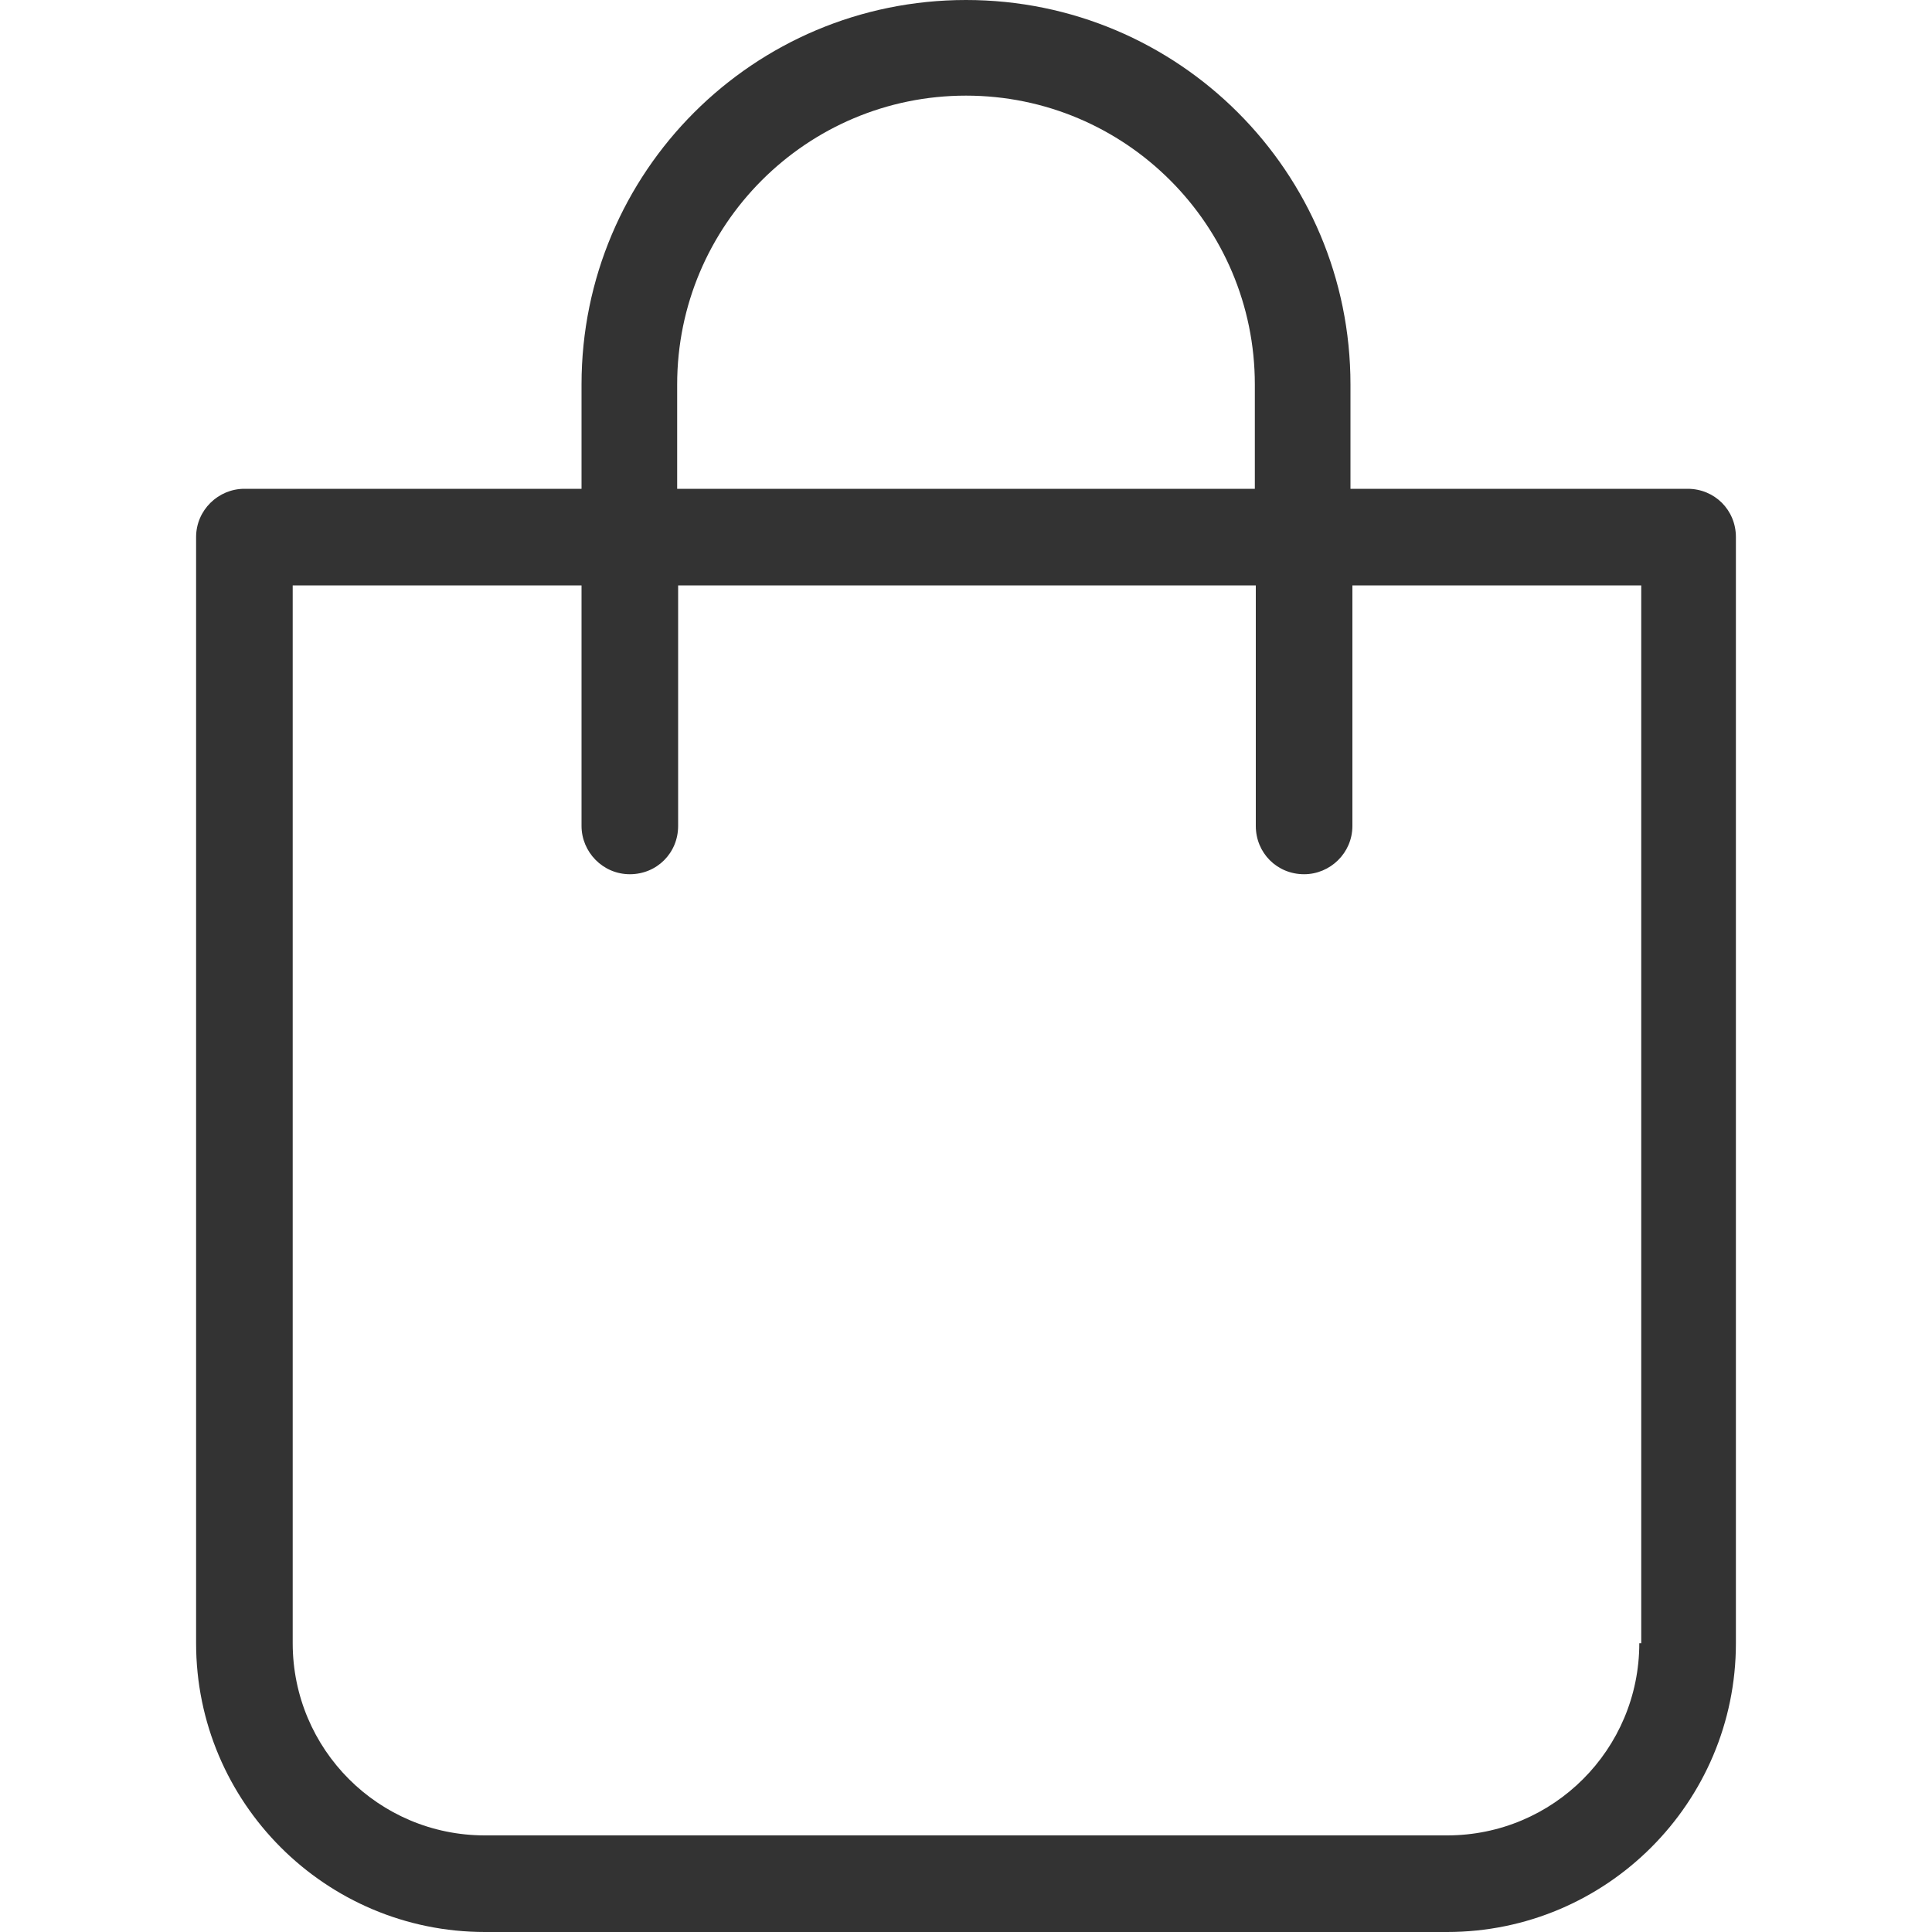 <?xml version="1.0" encoding="UTF-8"?><svg id="Layer_2" xmlns="http://www.w3.org/2000/svg" width="20" height="20" xmlns:xlink="http://www.w3.org/1999/xlink" viewBox="0 0 20 20"><defs><style>.cls-1{fill:none;}.cls-2{fill:#333;}.cls-3{clip-path:url(#clippath);}</style><clipPath id="clippath"><rect class="cls-1" width="20" height="20"/></clipPath></defs><g id="Layer_1-2"><g class="cls-3"><path class="cls-2" d="M17.47,5.06h-3.49v-1.08c0-2.2-1.78-3.98-3.98-3.98s-3.98,1.78-3.98,3.98v1.08h-3.49c-.27,0-.5.22-.5.5v11.45c0,1.65,1.34,2.99,2.99,2.99h9.96c1.65,0,2.99-1.34,2.99-2.99V5.56h0c0-.28-.22-.5-.5-.5ZM7.01,3.98c0-1.65,1.34-2.99,2.99-2.99s2.99,1.34,2.99,2.99v1.08h-5.98v-1.08ZM16.97,17.01c0,1.1-.89,1.99-1.99,1.99H5.02c-1.1,0-1.99-.89-1.99-1.99V6.06h2.99v2.49c0,.27.22.5.5.5s.5-.22.5-.5v-2.49h5.98v2.49h0c0,.28.22.5.5.5h0c.27,0,.5-.22.5-.5v-2.49h2.99v10.95Z"/></g></g></svg>